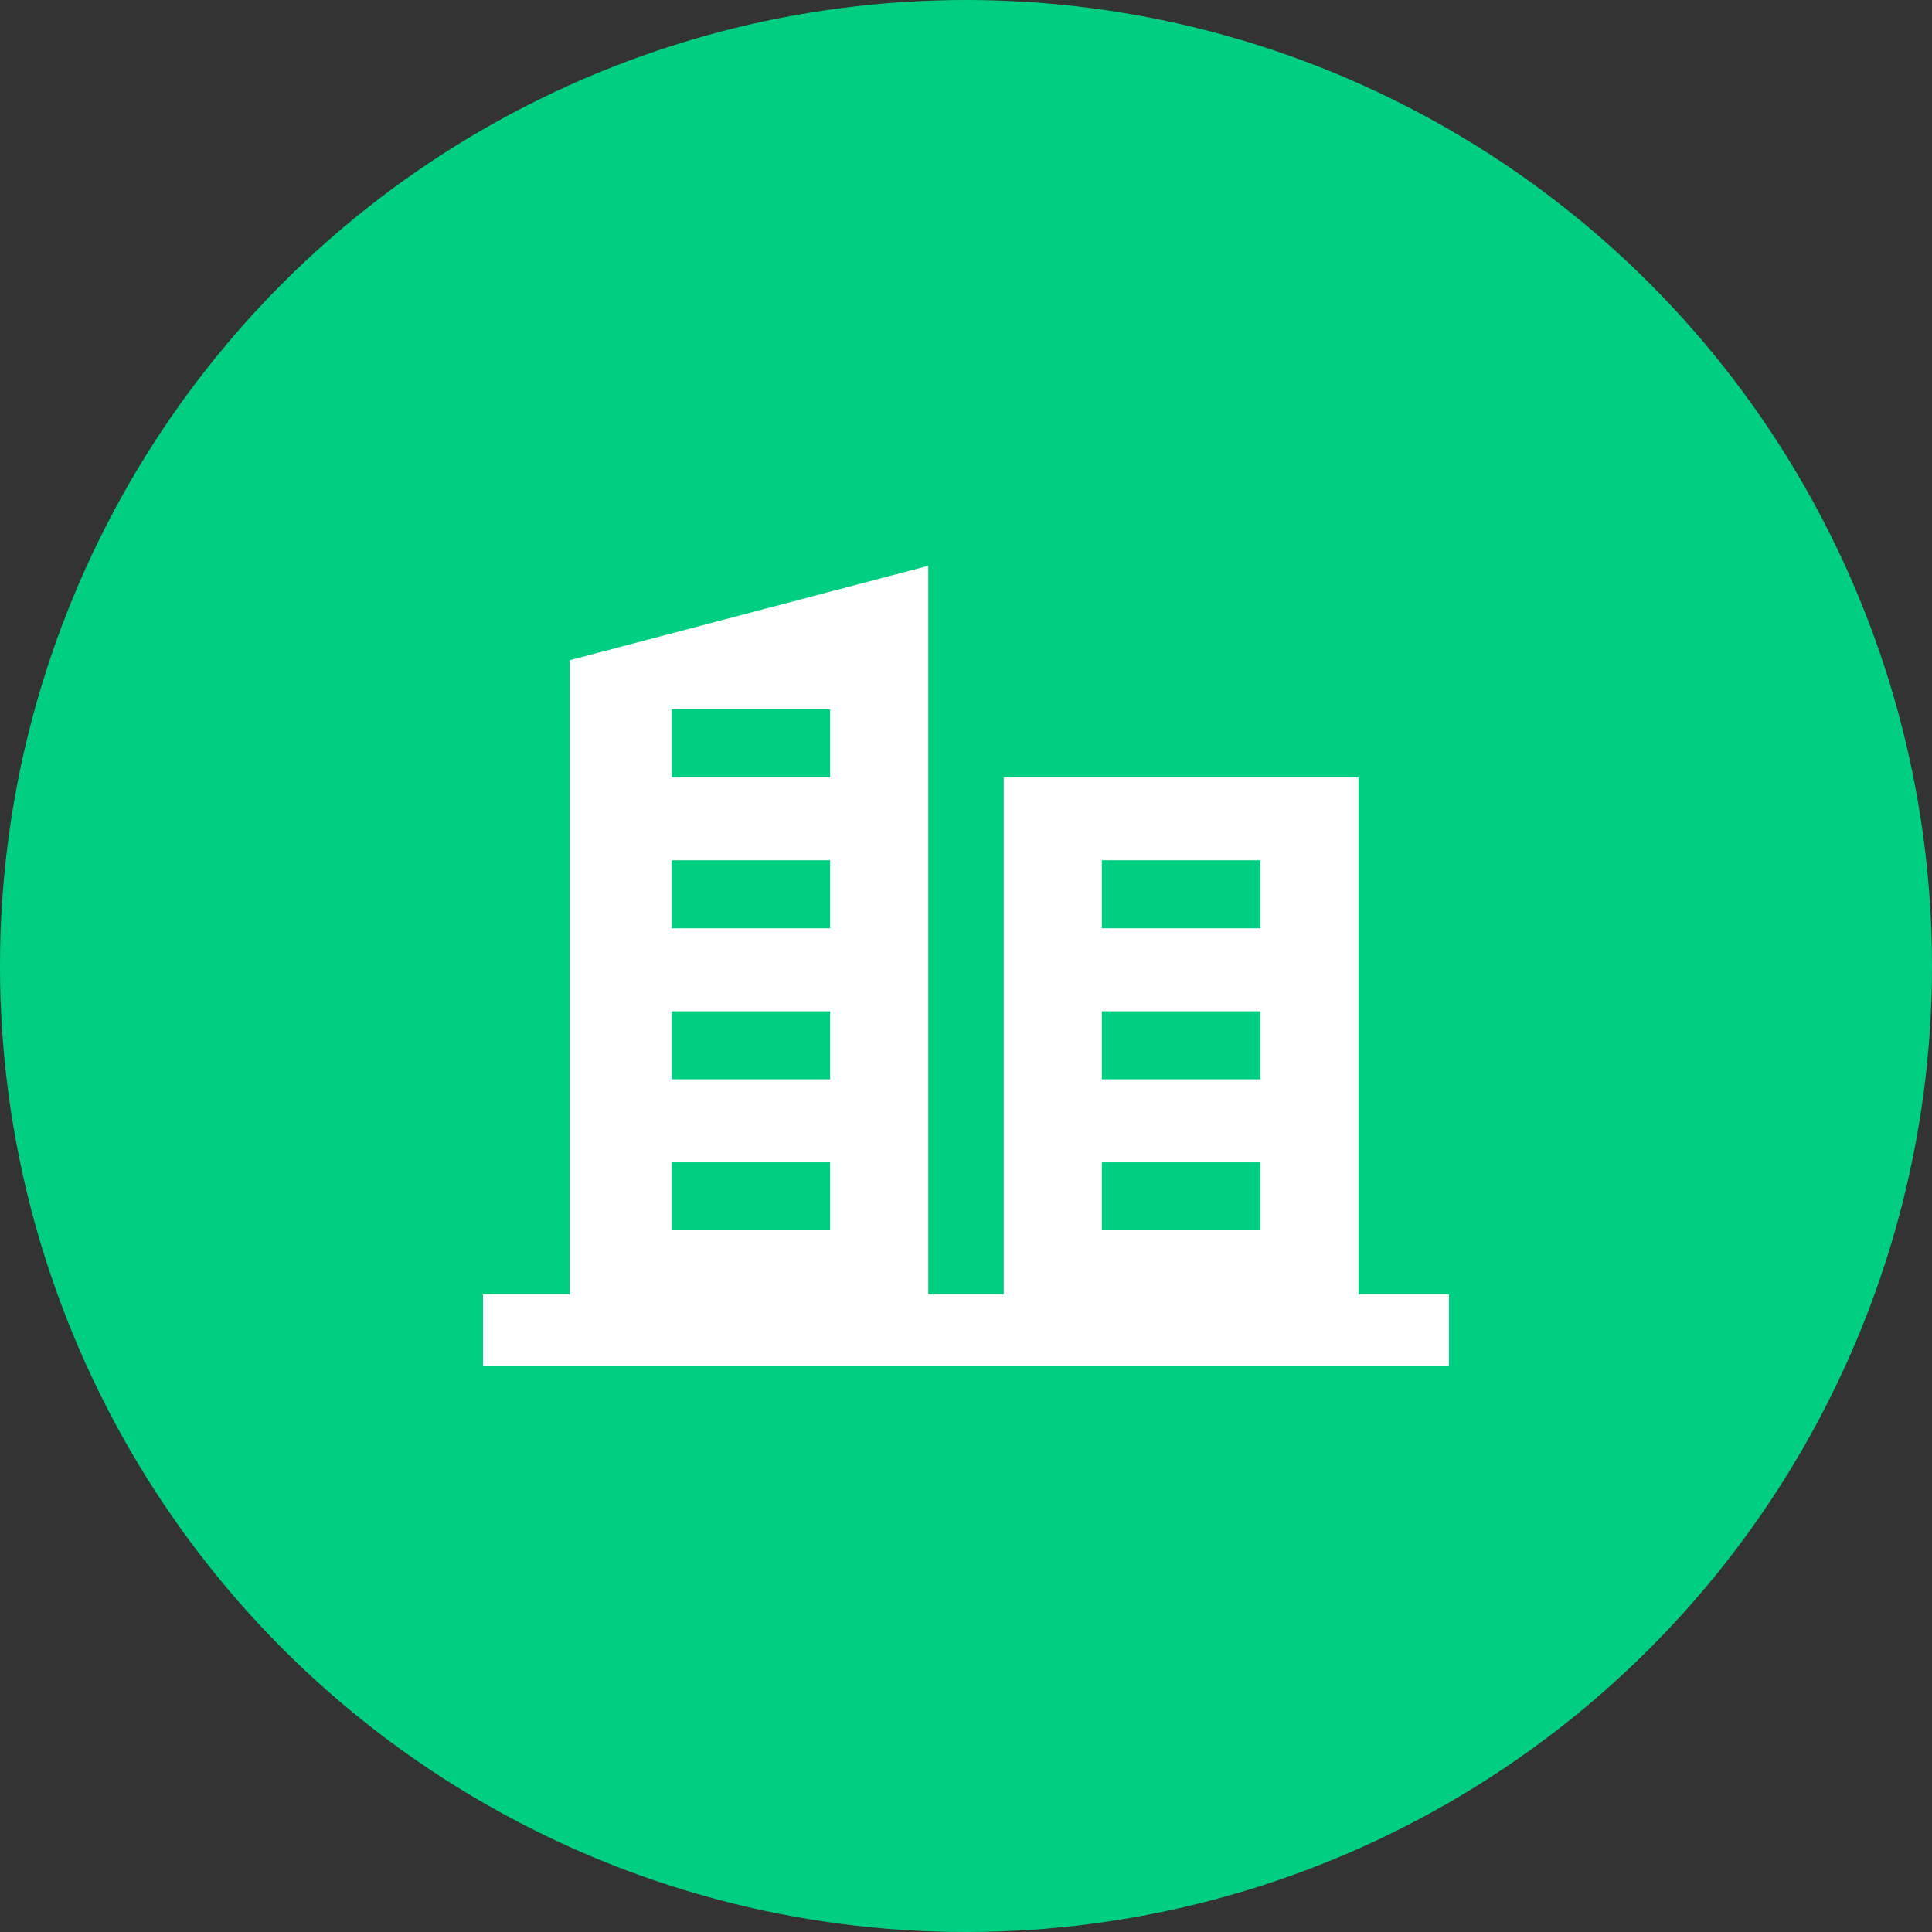<?xml version="1.0" encoding="UTF-8"?> <svg xmlns="http://www.w3.org/2000/svg" width="60" height="60" viewBox="0 0 60 60" fill="none"><rect x="0" y="0" width="60" height="60" fill="#333333" stroke="none"/> <circle cx="30" cy="30" r="30" fill="#00CF82"></circle> <path fill-rule="evenodd" clip-rule="evenodd" d="M17.695 40.201H15V42.429H45V40.201H42.188V24.138H31.172V40.201H28.828V17.572L17.695 20.503V40.201ZM25.781 22.027H20.859V24.138H25.781V22.027ZM20.859 26.717H25.781V28.828H20.859V26.717ZM25.781 31.407H20.859V33.518H25.781V31.407ZM20.859 36.097H25.781V38.208H20.859V36.097ZM39.141 36.097H34.219V38.208H39.141V36.097ZM34.219 31.407H39.141V33.518H34.219V31.407ZM39.141 26.717H34.219V28.828H39.141V26.717Z" fill="white"></path> </svg> 